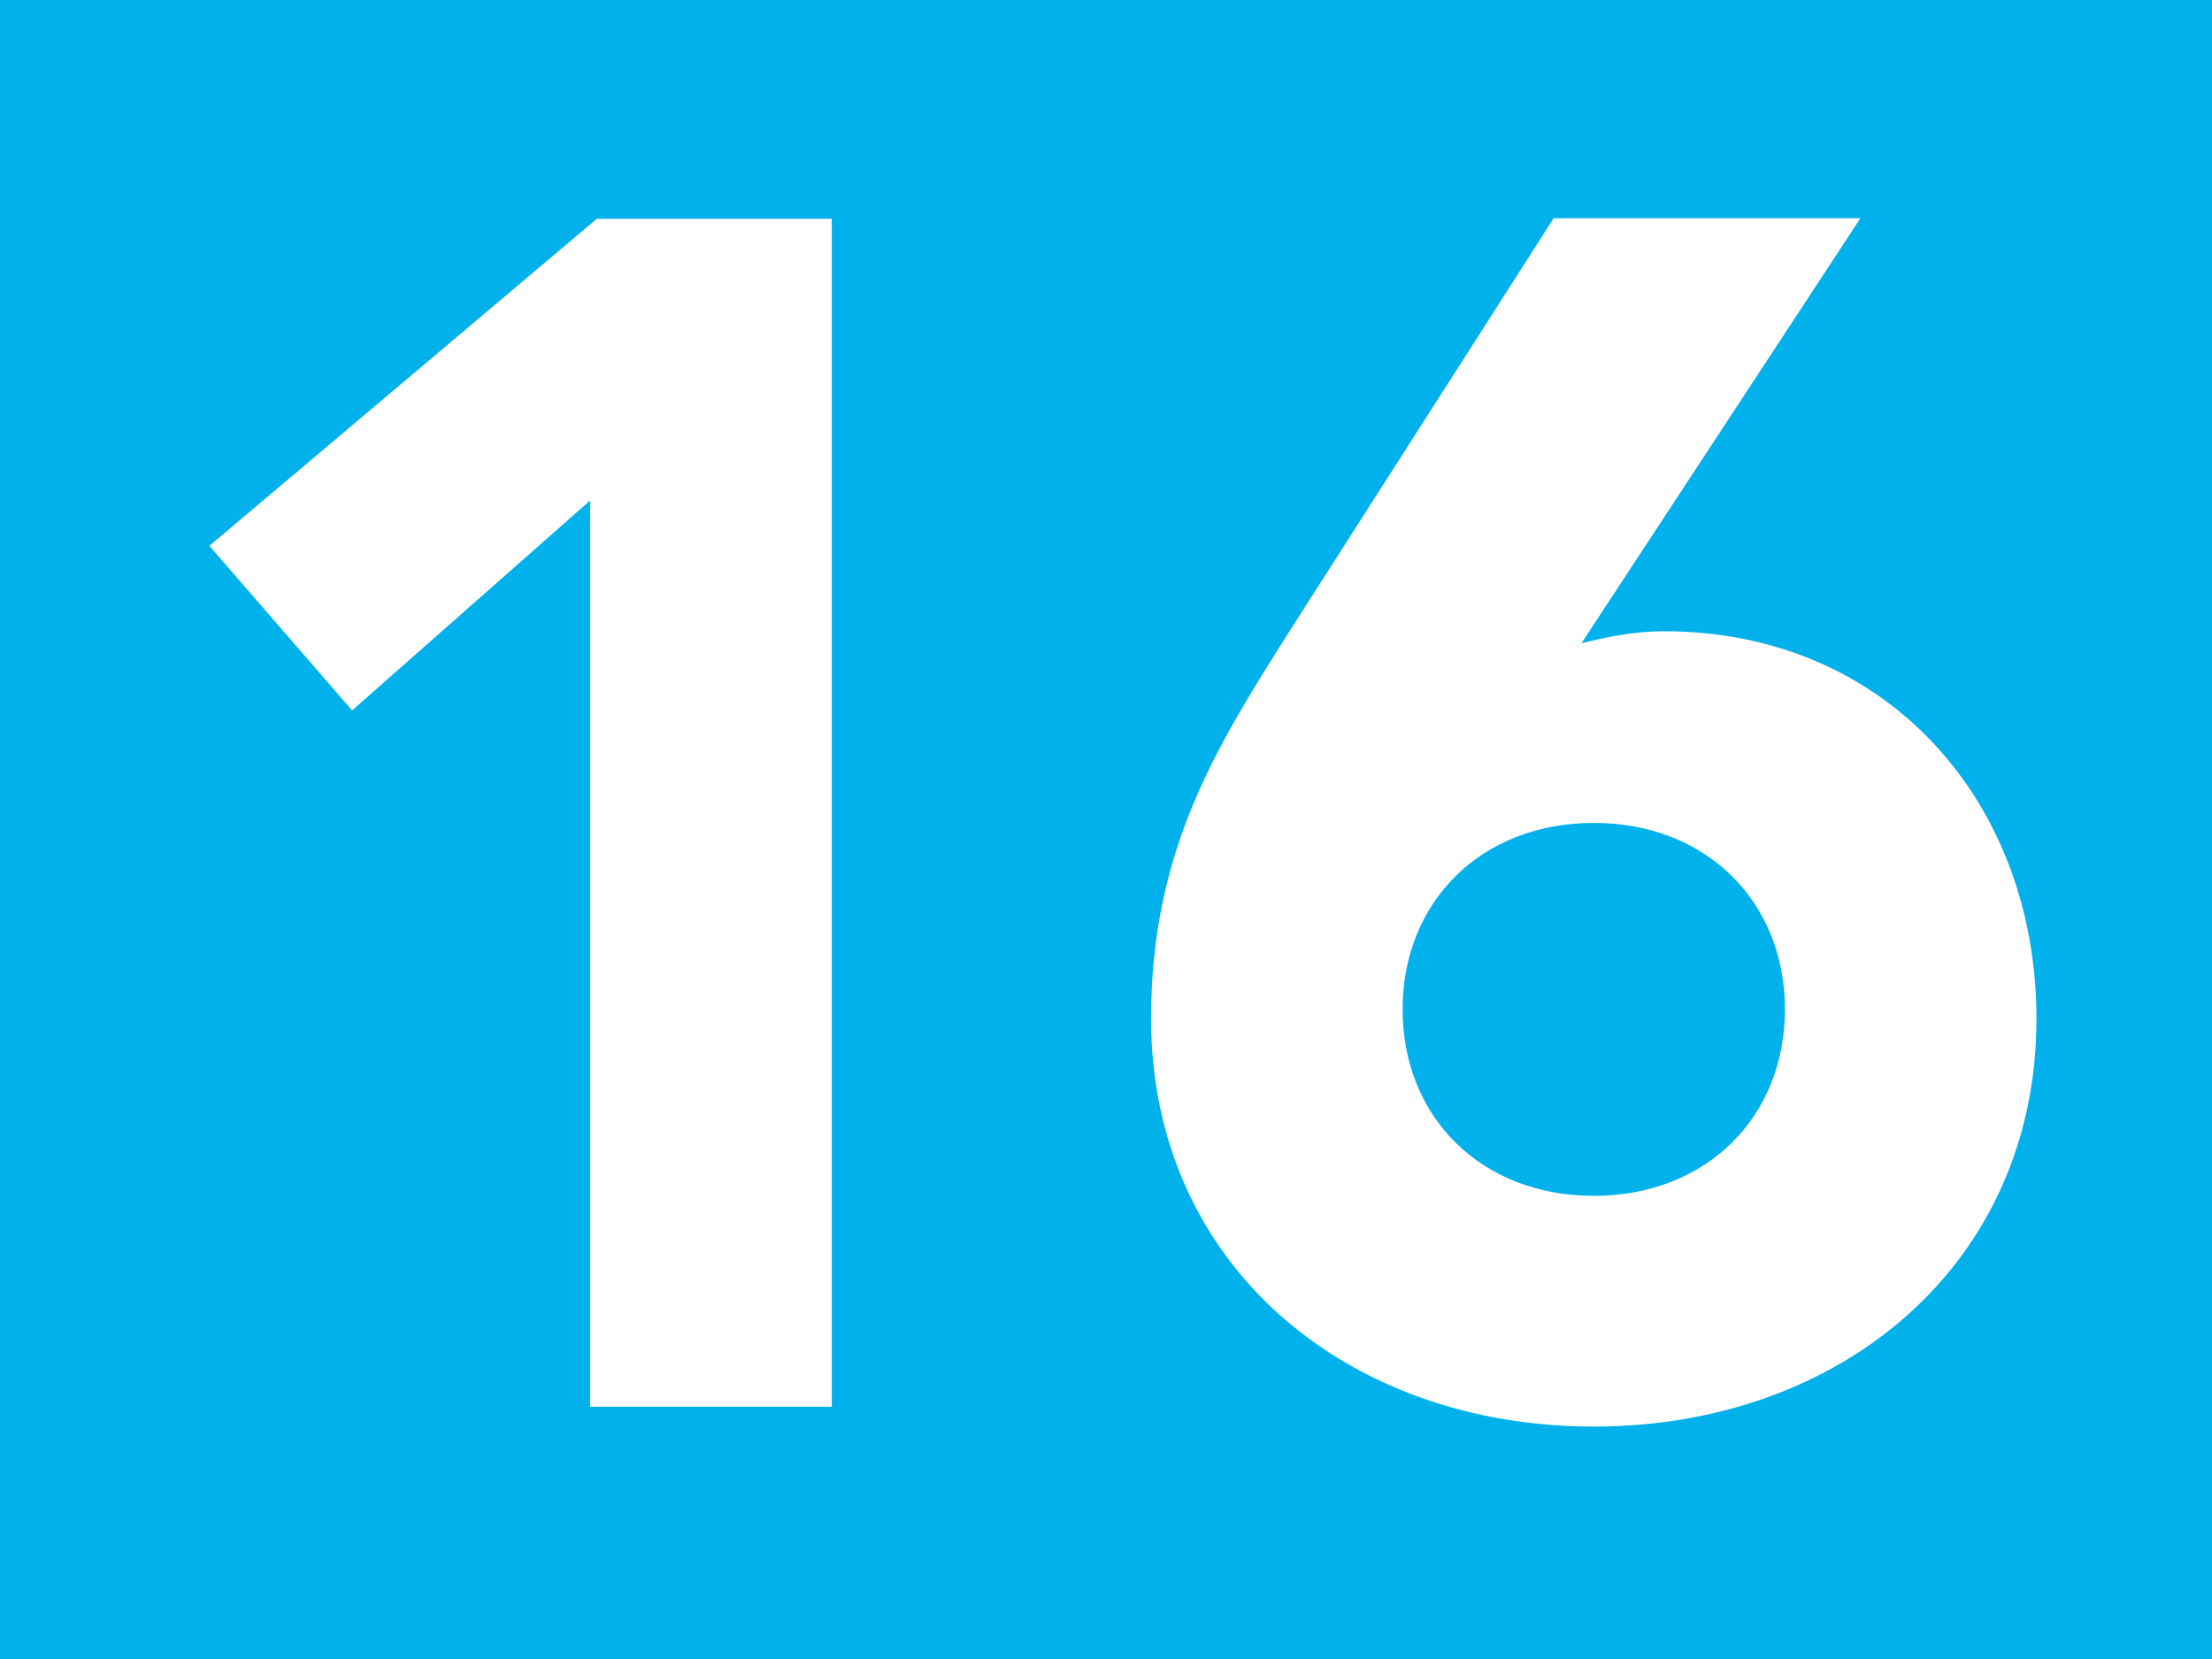<svg xmlns="http://www.w3.org/2000/svg" xmlns:xlink="http://www.w3.org/1999/xlink" id="a" data-name="Calque 1" viewBox="0 0 42.47 31.86"><defs><clipPath id="b"><rect width="42.47" height="31.86" fill="#00b1eb"></rect></clipPath><clipPath id="c"><rect y="0" width="42.47" height="31.86" fill="#00b1eb"></rect></clipPath></defs><g><rect width="42.47" height="31.86" fill="#00b1eb"></rect><g clip-path="url(#b)" fill="none"><rect y="0" width="42.47" height="31.86" fill="#00b1eb"></rect><g><rect y="0" width="42.47" height="31.86" fill="#00b1eb"></rect><g clip-path="url(#c)" fill="none"><path d="m30.37,12.35c.51-.13,1.03-.23,1.58-.23,4.28,0,7.15,3.28,7.15,7.44,0,4.7-3.74,7.83-8.5,7.83s-8.5-3.12-8.5-7.83c0-3.29,1.29-5.28,2.74-7.57l4.99-7.8h5.89l-5.35,8.15Zm.23,3.45c-2.16,0-3.67,1.51-3.67,3.58s1.51,3.58,3.67,3.58,3.67-1.51,3.67-3.58-1.51-3.58-3.67-3.58" fill="#fff"></path></g></g></g></g><polygon points="11.33 9.61 6.76 13.64 4.02 10.48 11.46 4.2 15.97 4.2 15.97 27.01 11.33 27.01 11.33 9.61" fill="#fff"></polygon></svg>